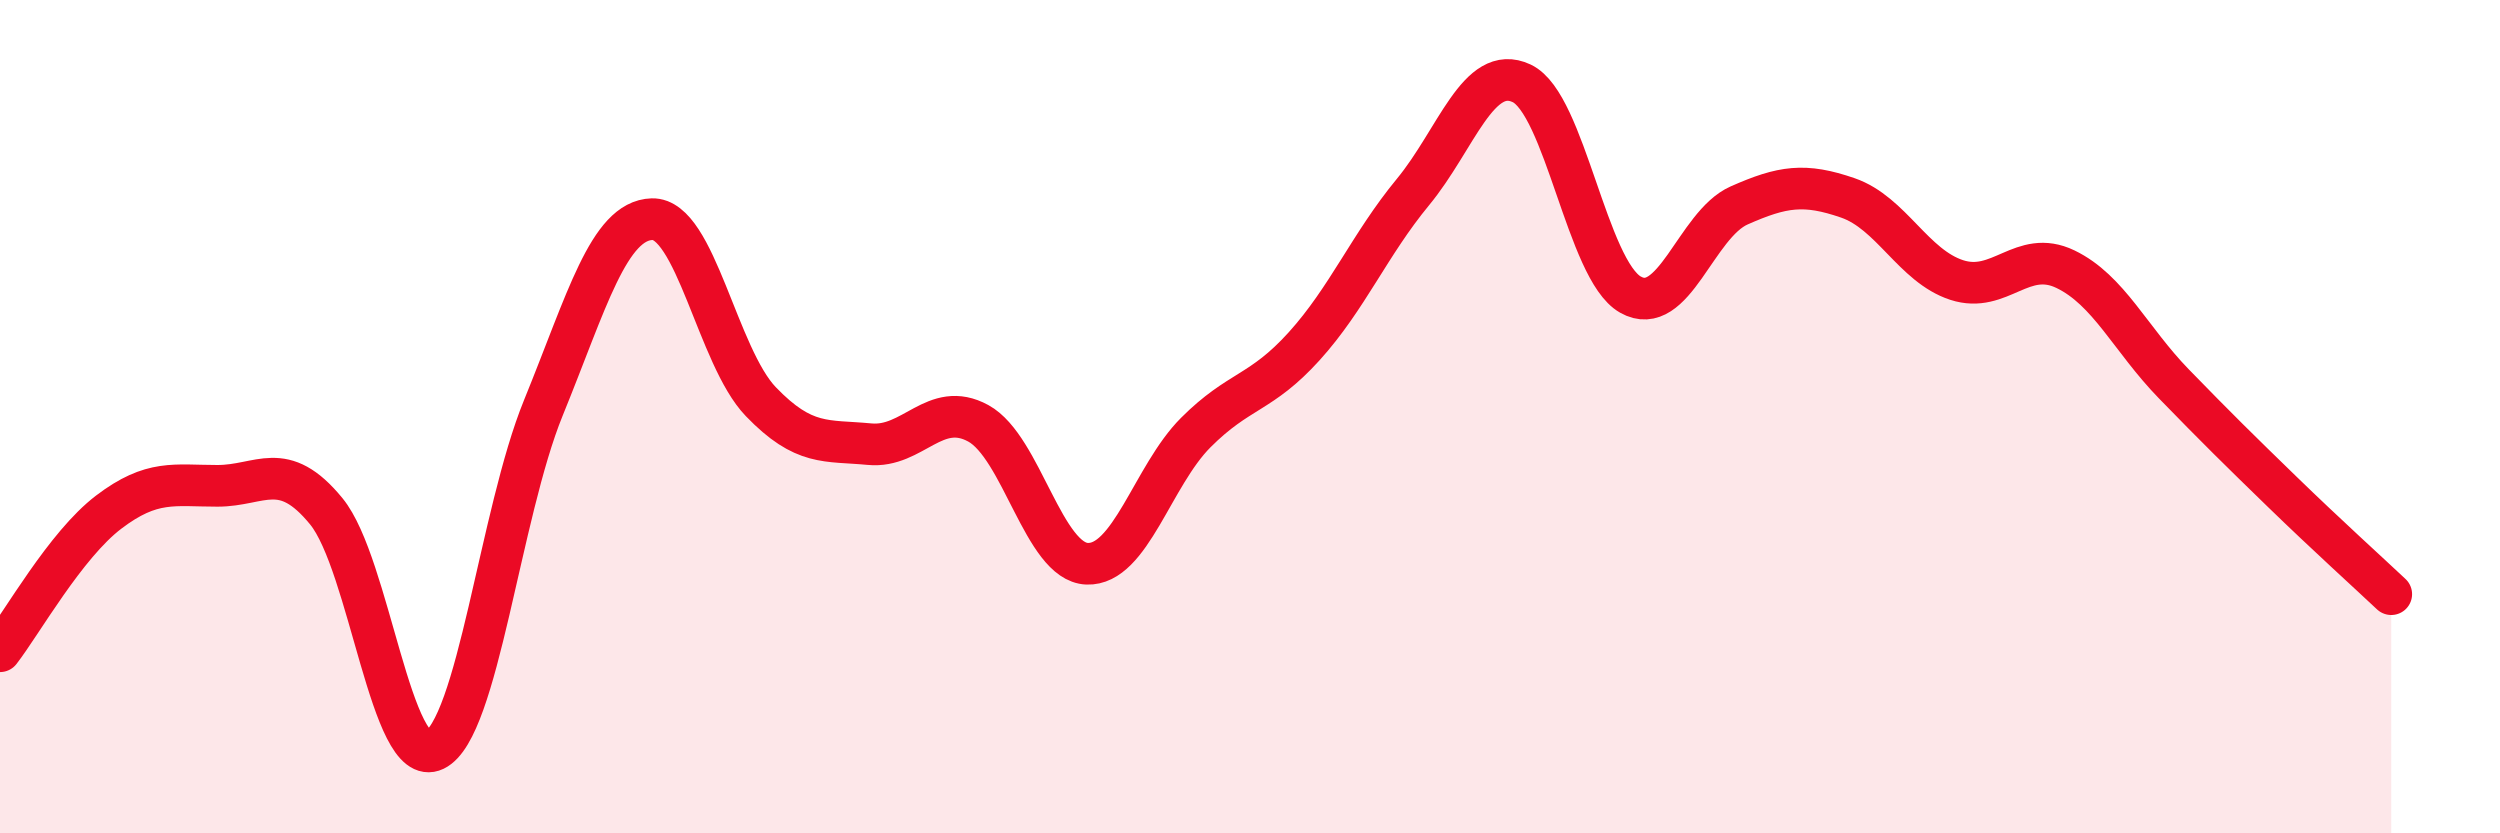 
    <svg width="60" height="20" viewBox="0 0 60 20" xmlns="http://www.w3.org/2000/svg">
      <path
        d="M 0,15.63 C 0.52,14.96 1.57,13.08 2.61,12.29 C 3.65,11.5 4.18,11.66 5.22,11.66 C 6.26,11.66 6.79,11 7.83,12.27 C 8.87,13.54 9.39,18.5 10.43,18 C 11.47,17.5 12,12.34 13.04,9.79 C 14.08,7.24 14.61,5.29 15.65,5.26 C 16.69,5.23 17.22,8.56 18.26,9.64 C 19.3,10.72 19.83,10.56 20.87,10.66 C 21.91,10.76 22.44,9.59 23.48,10.16 C 24.52,10.73 25.05,13.49 26.09,13.53 C 27.13,13.57 27.66,11.42 28.7,10.38 C 29.74,9.34 30.26,9.46 31.3,8.31 C 32.34,7.16 32.87,5.87 33.91,4.61 C 34.95,3.35 35.48,1.51 36.52,2 C 37.56,2.49 38.09,6.48 39.13,7.07 C 40.17,7.66 40.7,5.39 41.74,4.93 C 42.78,4.47 43.31,4.39 44.35,4.75 C 45.39,5.11 45.92,6.38 46.96,6.72 C 48,7.06 48.53,5.96 49.57,6.46 C 50.61,6.96 51.13,8.14 52.17,9.21 C 53.21,10.28 53.74,10.8 54.78,11.81 C 55.82,12.82 56.87,13.77 57.39,14.26L57.39 20L0 20Z"
        fill="#EB0A25"
        opacity="0.1"
        stroke-linecap="round"
        stroke-linejoin="round"
      />
      <path
        d="M 0,15.63 C 0.52,14.96 1.57,13.08 2.61,12.29 C 3.65,11.5 4.18,11.66 5.22,11.66 C 6.26,11.66 6.79,11 7.83,12.27 C 8.87,13.54 9.39,18.5 10.43,18 C 11.47,17.5 12,12.34 13.04,9.79 C 14.08,7.24 14.61,5.29 15.65,5.26 C 16.69,5.23 17.22,8.56 18.26,9.64 C 19.3,10.72 19.83,10.56 20.87,10.66 C 21.91,10.76 22.44,9.59 23.48,10.16 C 24.52,10.73 25.05,13.49 26.09,13.53 C 27.13,13.57 27.66,11.42 28.7,10.38 C 29.74,9.34 30.26,9.46 31.3,8.31 C 32.34,7.16 32.87,5.87 33.91,4.61 C 34.95,3.35 35.48,1.51 36.52,2 C 37.56,2.49 38.09,6.48 39.13,7.07 C 40.17,7.66 40.7,5.39 41.74,4.93 C 42.78,4.47 43.31,4.39 44.35,4.75 C 45.39,5.11 45.92,6.38 46.96,6.72 C 48,7.06 48.53,5.96 49.57,6.46 C 50.61,6.96 51.13,8.14 52.17,9.21 C 53.21,10.28 53.74,10.8 54.78,11.81 C 55.82,12.82 56.87,13.77 57.39,14.26"
        stroke="#EB0A25"
        stroke-width="1"
        fill="none"
        stroke-linecap="round"
        stroke-linejoin="round"
      />
    </svg>
  